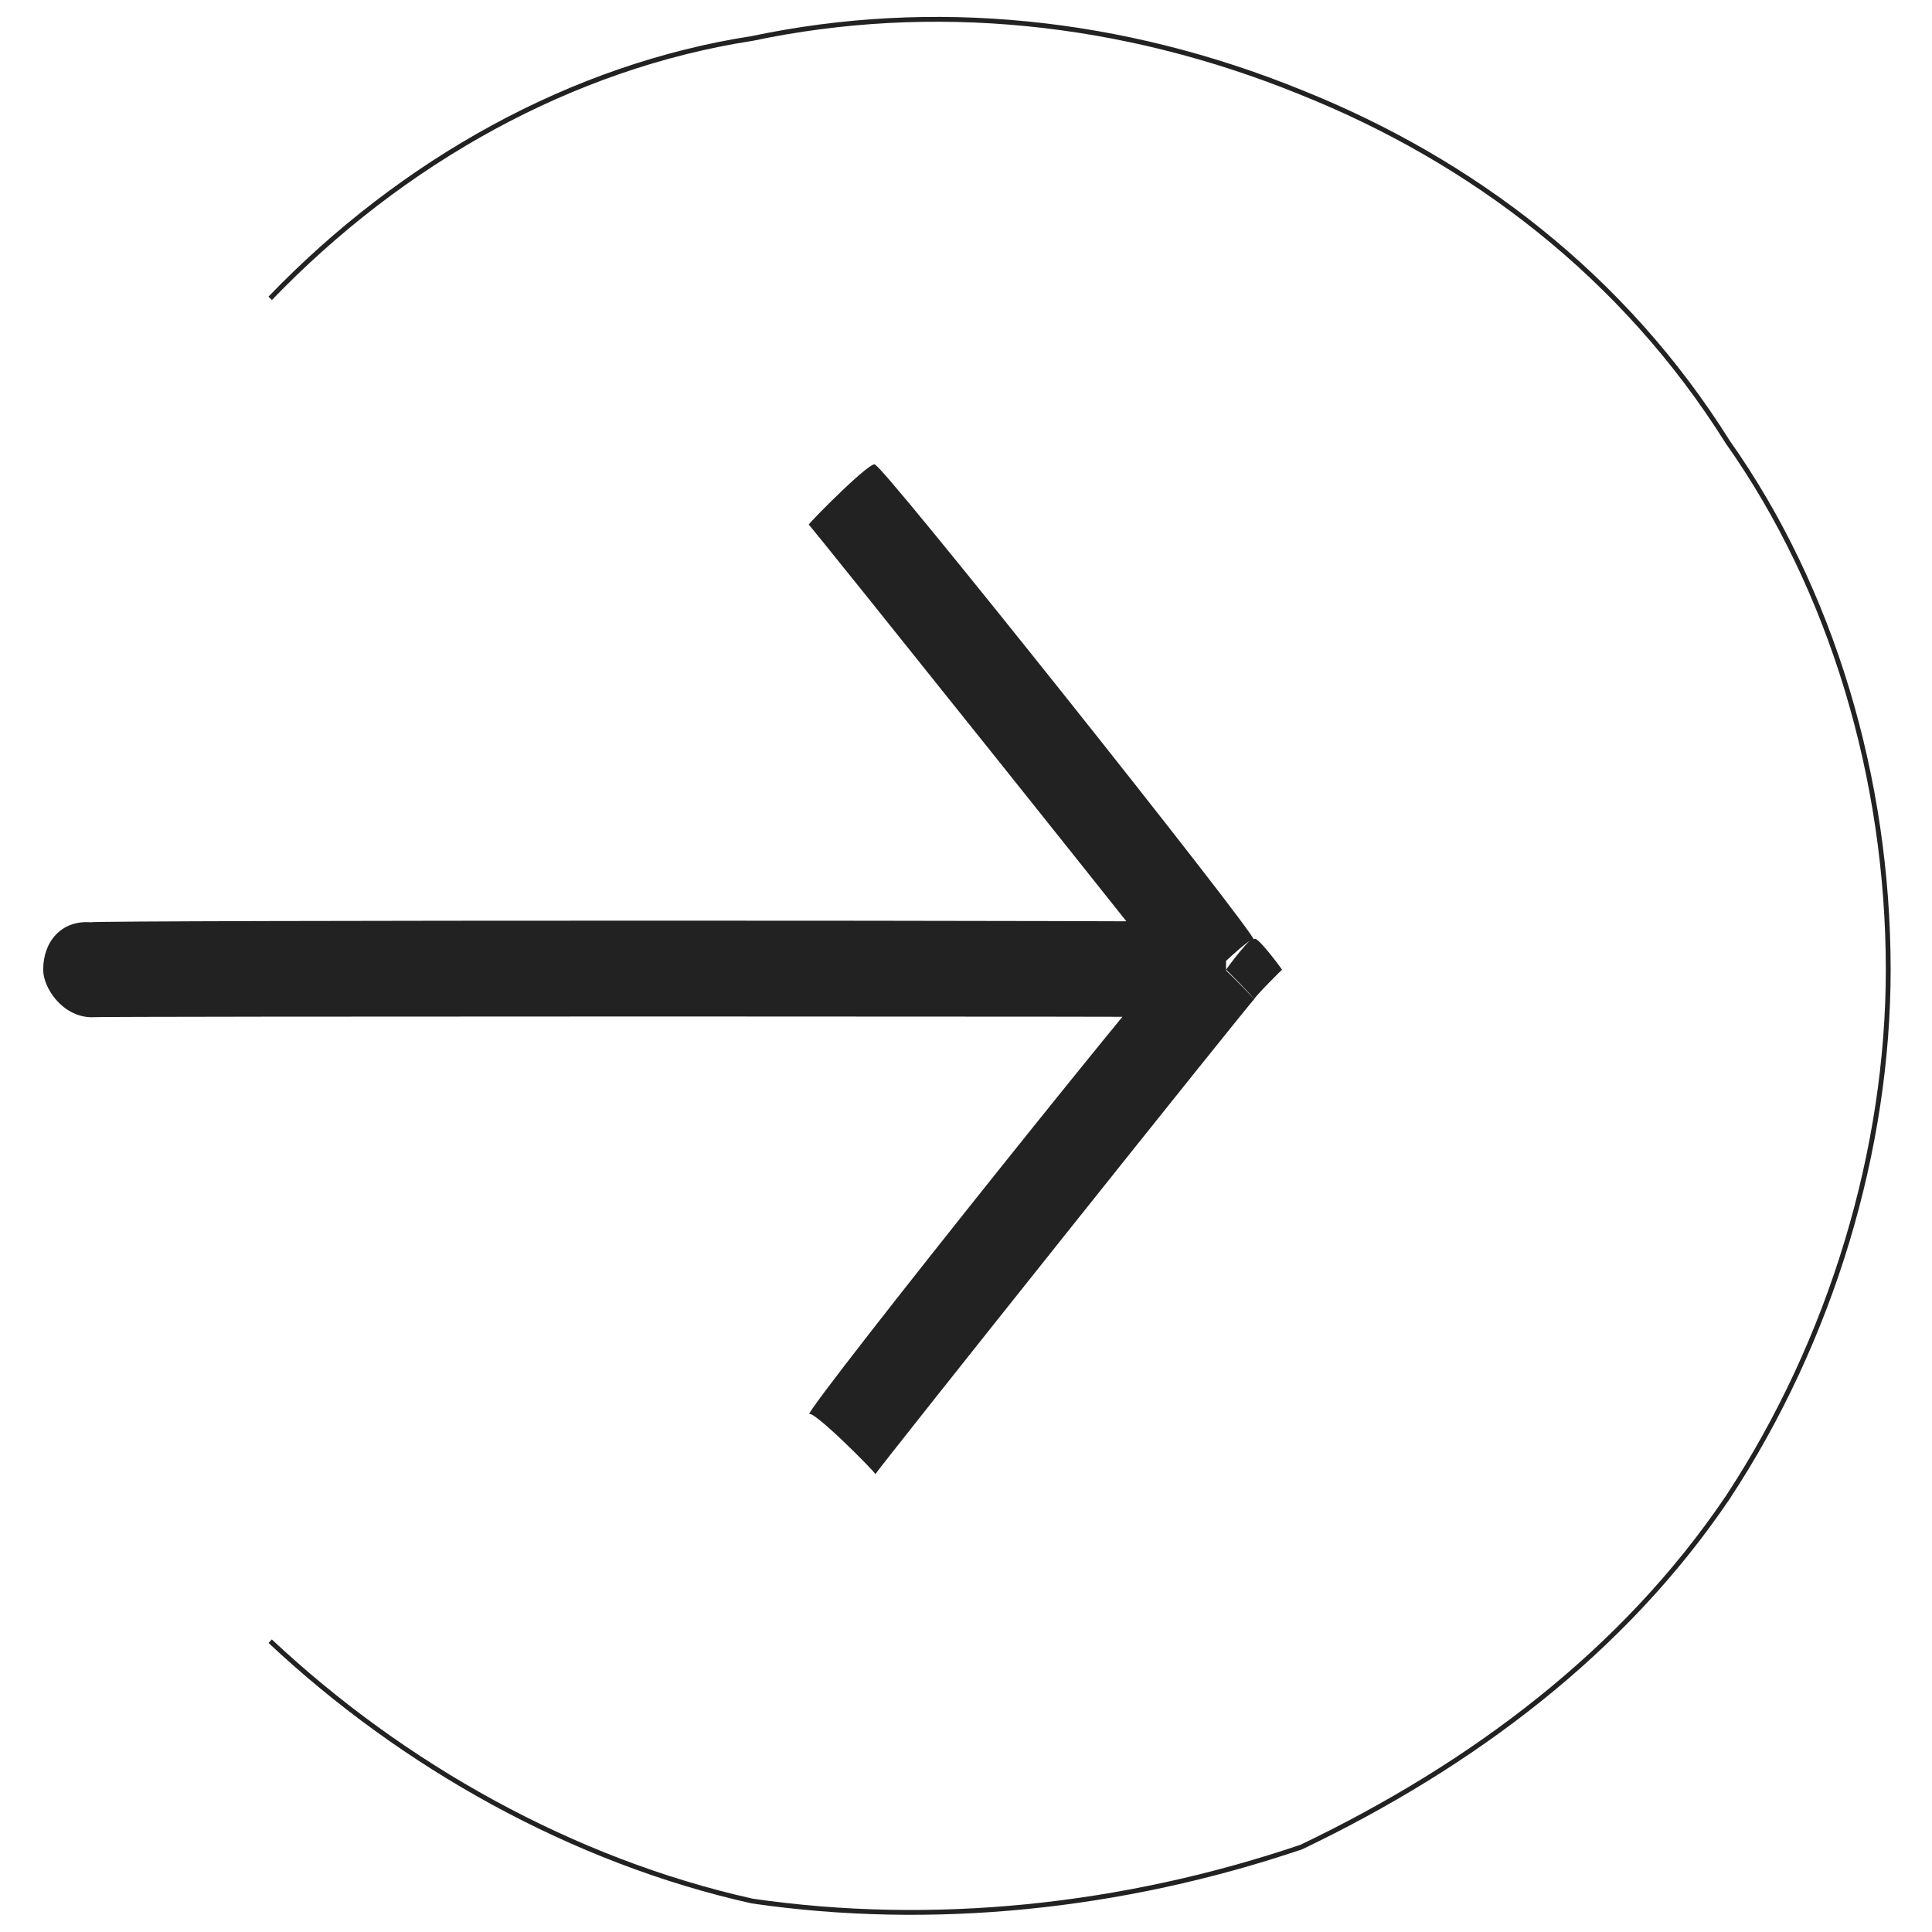 <svg xmlns="http://www.w3.org/2000/svg" version="1.1" xmlns:xlink="http://www.w3.org/1999/xlink" width="100%" height="100%" id="svgWorkerArea" viewBox="0 0 400 400" xmlns:artdraw="https://artdraw.muisca.co" style="background: white;"><defs id="defsdoc"><pattern id="patternBool" x="0" y="0" width="10" height="10" patternUnits="userSpaceOnUse" patternTransform="rotate(35)"><circle cx="5" cy="5" r="4" style="stroke: none;fill: #ff000070;"></circle></pattern></defs><g id="fileImp-138902221" class="cosito"><path id="pathImp-216913222" fill="none" stroke="#222222" class="grouped" d="M55.939 339.788C83.339 365.498 118.539 385.298 155.739 393.591 192.939 398.998 232.239 394.998 269.439 382.404 304.739 365.498 336.139 341.998 357.739 309.997 379.239 277.298 390.939 237.898 390.939 200.776 390.939 161.198 379.239 121.998 357.739 91.556 336.139 57.098 304.739 33.298 269.439 19.149 232.239 3.998 192.939 0.098 155.739 7.962 118.539 13.698 83.339 33.298 55.939 61.765"></path><path id="pathImp-438455309" fill="#222222" class="grouped" d="M253.839 200.776C253.839 200.698 259.639 192.798 259.639 194.637 259.639 192.798 265.439 200.698 265.439 200.776 265.439 200.698 259.639 206.498 259.639 206.916 259.639 206.498 253.839 200.698 253.839 200.776 253.839 200.698 253.839 200.698 253.839 200.776M18.739 210.606C12.839 210.398 8.939 204.498 8.939 200.776 8.939 194.798 12.839 190.498 18.739 190.947 18.739 190.498 18.739 210.398 18.739 210.606 18.739 210.398 18.739 210.398 18.739 210.606M181.239 96.34C181.239 94.298 259.639 192.798 259.639 194.637 259.639 192.798 245.939 206.498 245.939 206.916 245.939 206.498 167.439 108.298 167.439 108.621 167.439 108.298 181.239 94.298 181.239 96.34 181.239 94.298 181.239 94.298 181.239 96.34M259.639 206.916C259.639 206.498 181.239 304.798 181.239 305.212 181.239 304.798 167.439 290.898 167.439 292.933 167.439 290.898 245.939 192.798 245.939 194.637 245.939 192.798 259.639 206.498 259.639 206.916 259.639 206.498 259.639 206.498 259.639 206.916M253.839 210.606C253.839 210.398 18.739 210.398 18.739 210.606 18.739 210.398 18.739 190.498 18.739 190.947 18.739 190.498 253.839 190.498 253.839 190.947 253.839 190.498 253.839 210.398 253.839 210.606 253.839 210.398 253.839 210.398 253.839 210.606"></path></g></svg>